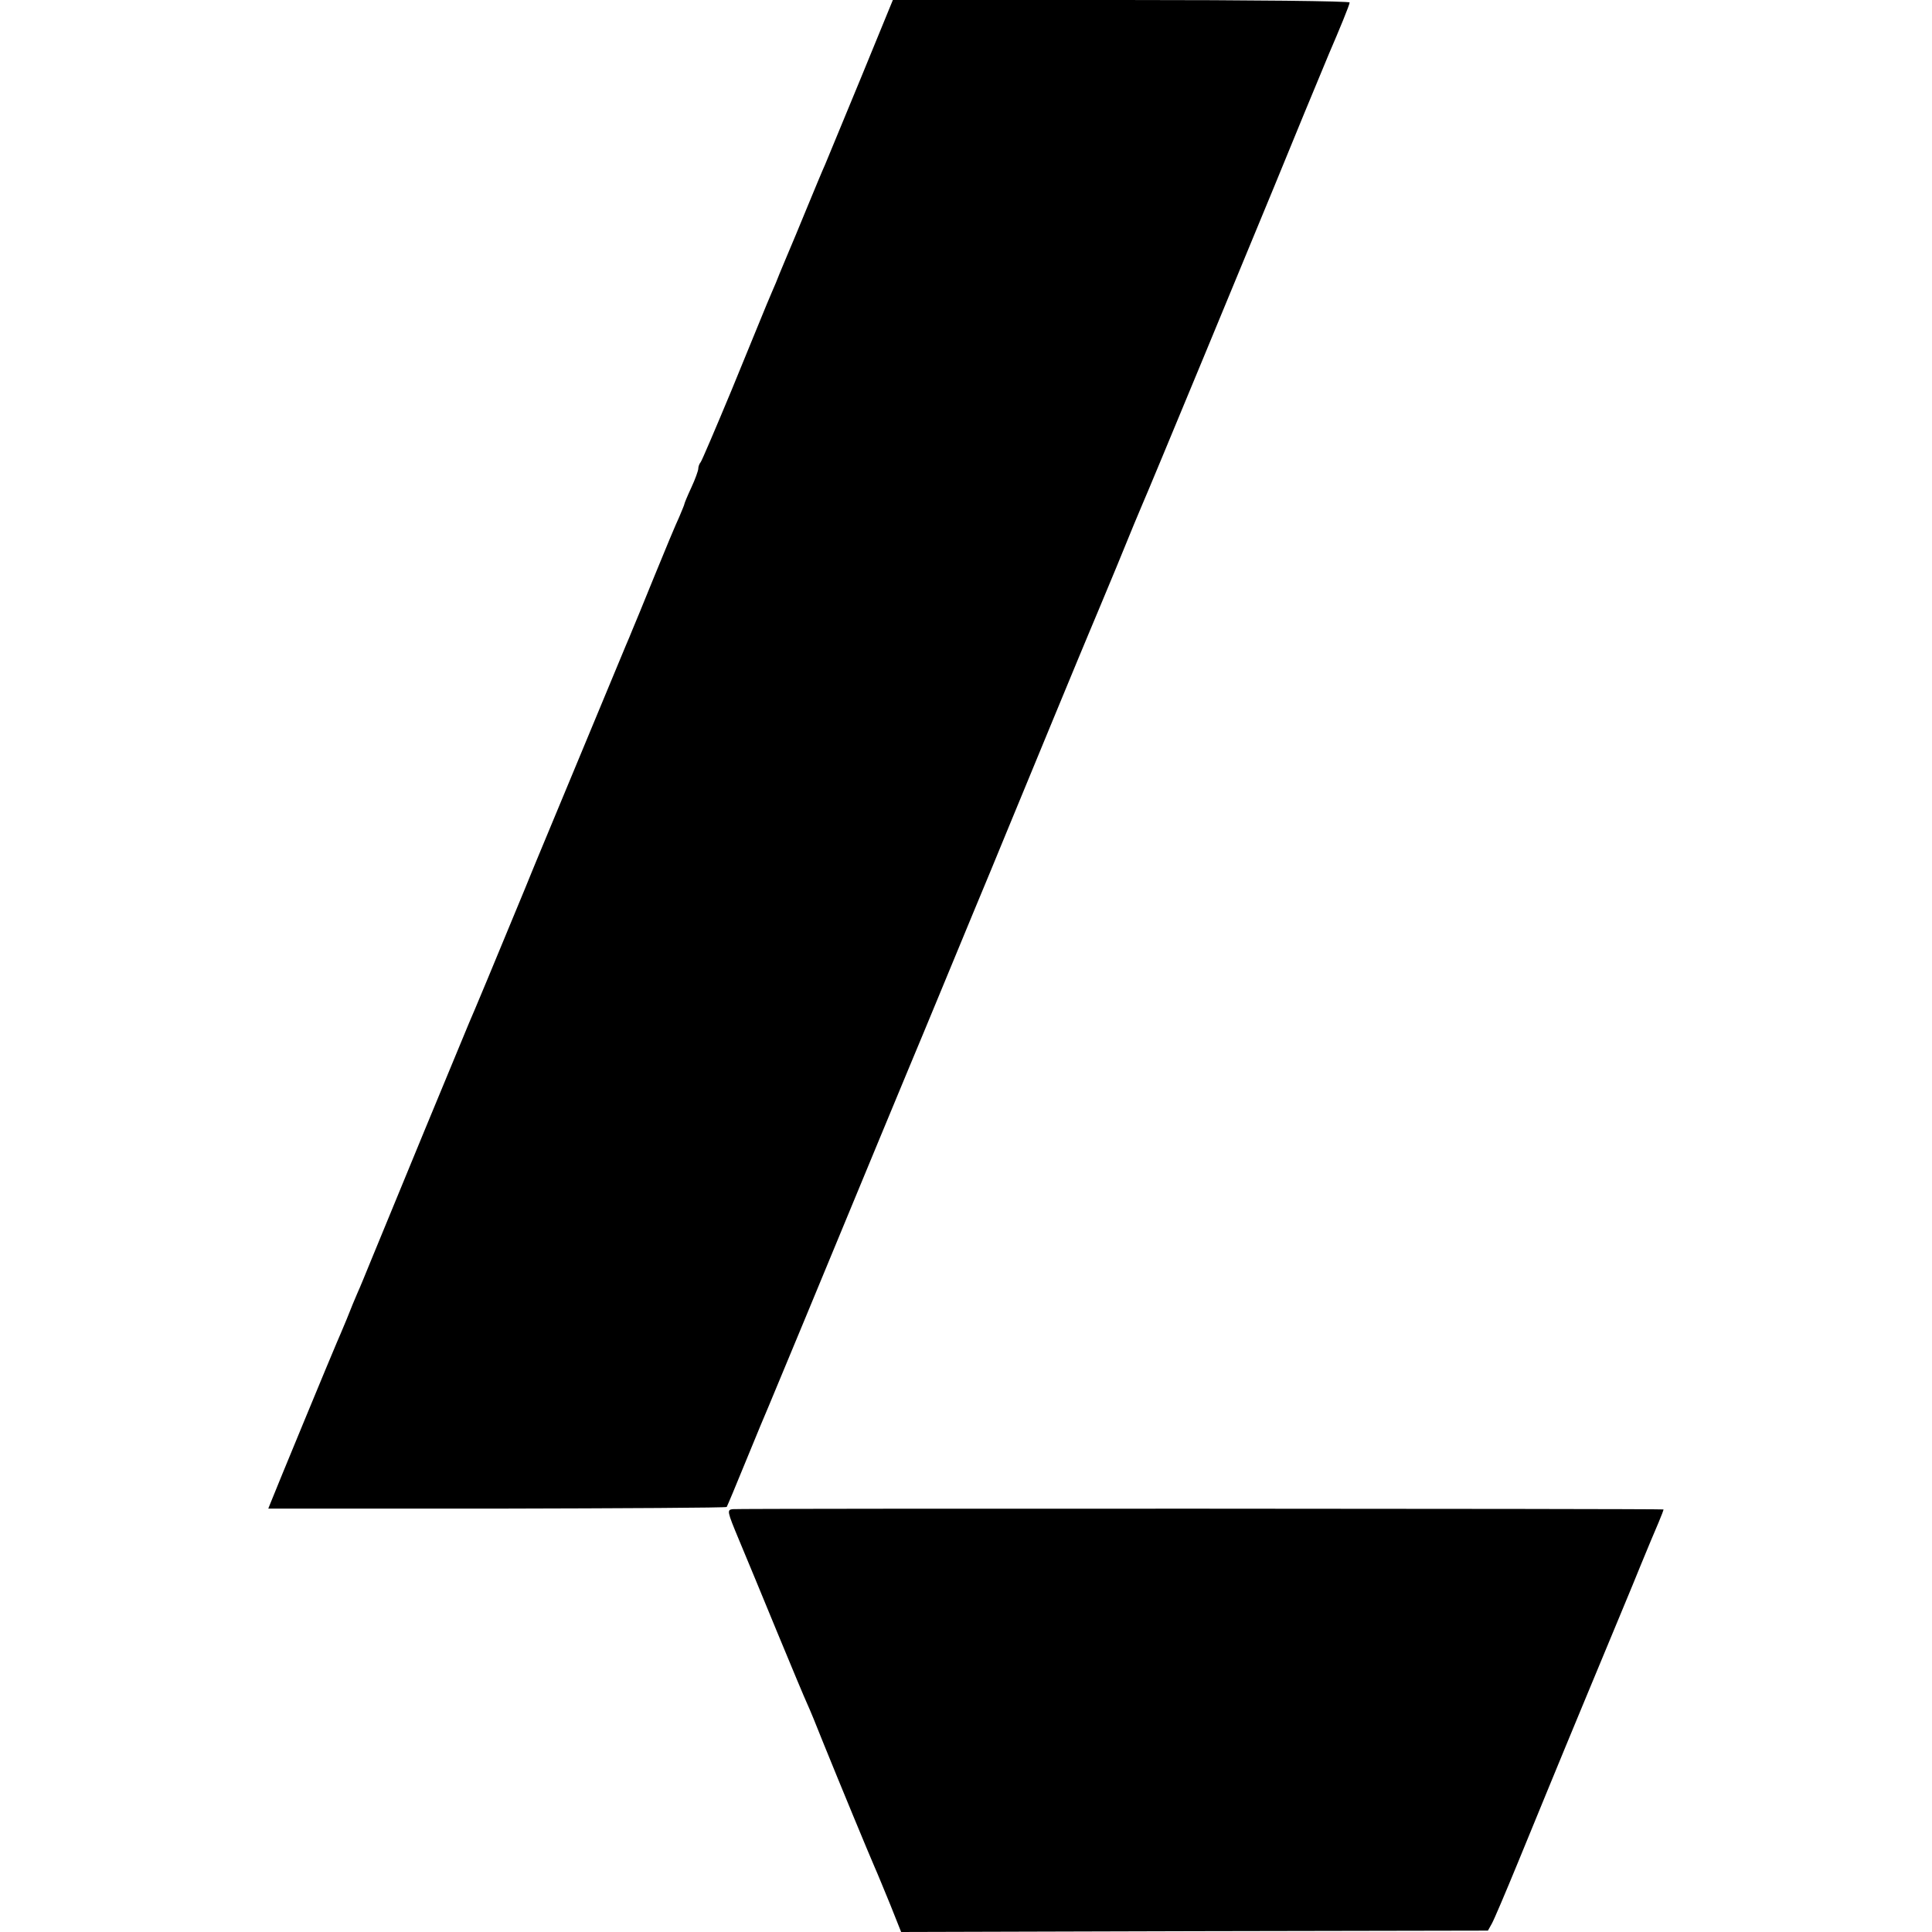 <?xml version="1.0" standalone="no"?>
<!DOCTYPE svg PUBLIC "-//W3C//DTD SVG 20010904//EN"
 "http://www.w3.org/TR/2001/REC-SVG-20010904/DTD/svg10.dtd">
<svg version="1.0" xmlns="http://www.w3.org/2000/svg"
 width="700pt" height="700pt" viewBox="0 0 700 700"
 preserveAspectRatio="xMidYMid meet">
<g transform="translate(0,700) scale(0.1,-0.1)"
fill="#000000" stroke="none">
<path d="M3121 6722 c-63 -152 -122 -295 -131 -317 -10 -22 -39 -92 -65 -155
-26 -63 -60 -146 -77 -185 -16 -38 -33 -79 -37 -90 -5 -11 -20 -47 -34 -80
-13 -33 -71 -172 -127 -310 -57 -137 -107 -254 -111 -259 -5 -6 -9 -16 -9 -24
0 -7 -11 -38 -25 -68 -14 -30 -25 -57 -25 -59 0 -3 -9 -24 -19 -48 -11 -23
-52 -121 -91 -217 -39 -96 -75 -184 -80 -195 -4 -11 -15 -36 -23 -55 -8 -19
-81 -195 -162 -390 -81 -195 -153 -368 -160 -385 -7 -16 -26 -64 -43 -105
-103 -250 -194 -468 -202 -485 -10 -23 -300 -725 -355 -860 -20 -49 -42 -103
-50 -120 -7 -16 -25 -59 -39 -95 -15 -36 -31 -74 -36 -85 -10 -22 -227 -547
-240 -581 l-8 -20 828 0 c456 1 830 3 833 6 2 3 34 79 71 170 37 91 74 179 81
195 7 17 67 161 133 320 66 160 186 450 267 645 81 195 153 369 160 385 7 17
33 80 58 140 25 61 80 193 122 295 43 102 96 232 120 290 58 141 293 710 304
735 5 11 48 115 96 230 47 116 90 219 95 230 10 20 434 1045 475 1145 43 106
187 455 200 485 38 88 75 178 75 186 0 5 -347 9 -827 9 l-828 0 -114 -278z"/>
<path d="M2654 1532 c-20 -3 -20 -7 23 -110 25 -59 87 -210 139 -336 52 -126
101 -243 109 -260 8 -17 34 -80 58 -141 62 -153 165 -402 186 -450 10 -22 35
-84 57 -137 l39 -98 1063 3 1063 2 14 25 c8 14 50 113 94 220 44 107 152 371
241 585 89 215 182 437 205 495 24 58 52 126 64 153 11 26 19 47 18 48 -6 3
-3355 4 -3373 1z"/>
</g>
</svg>
